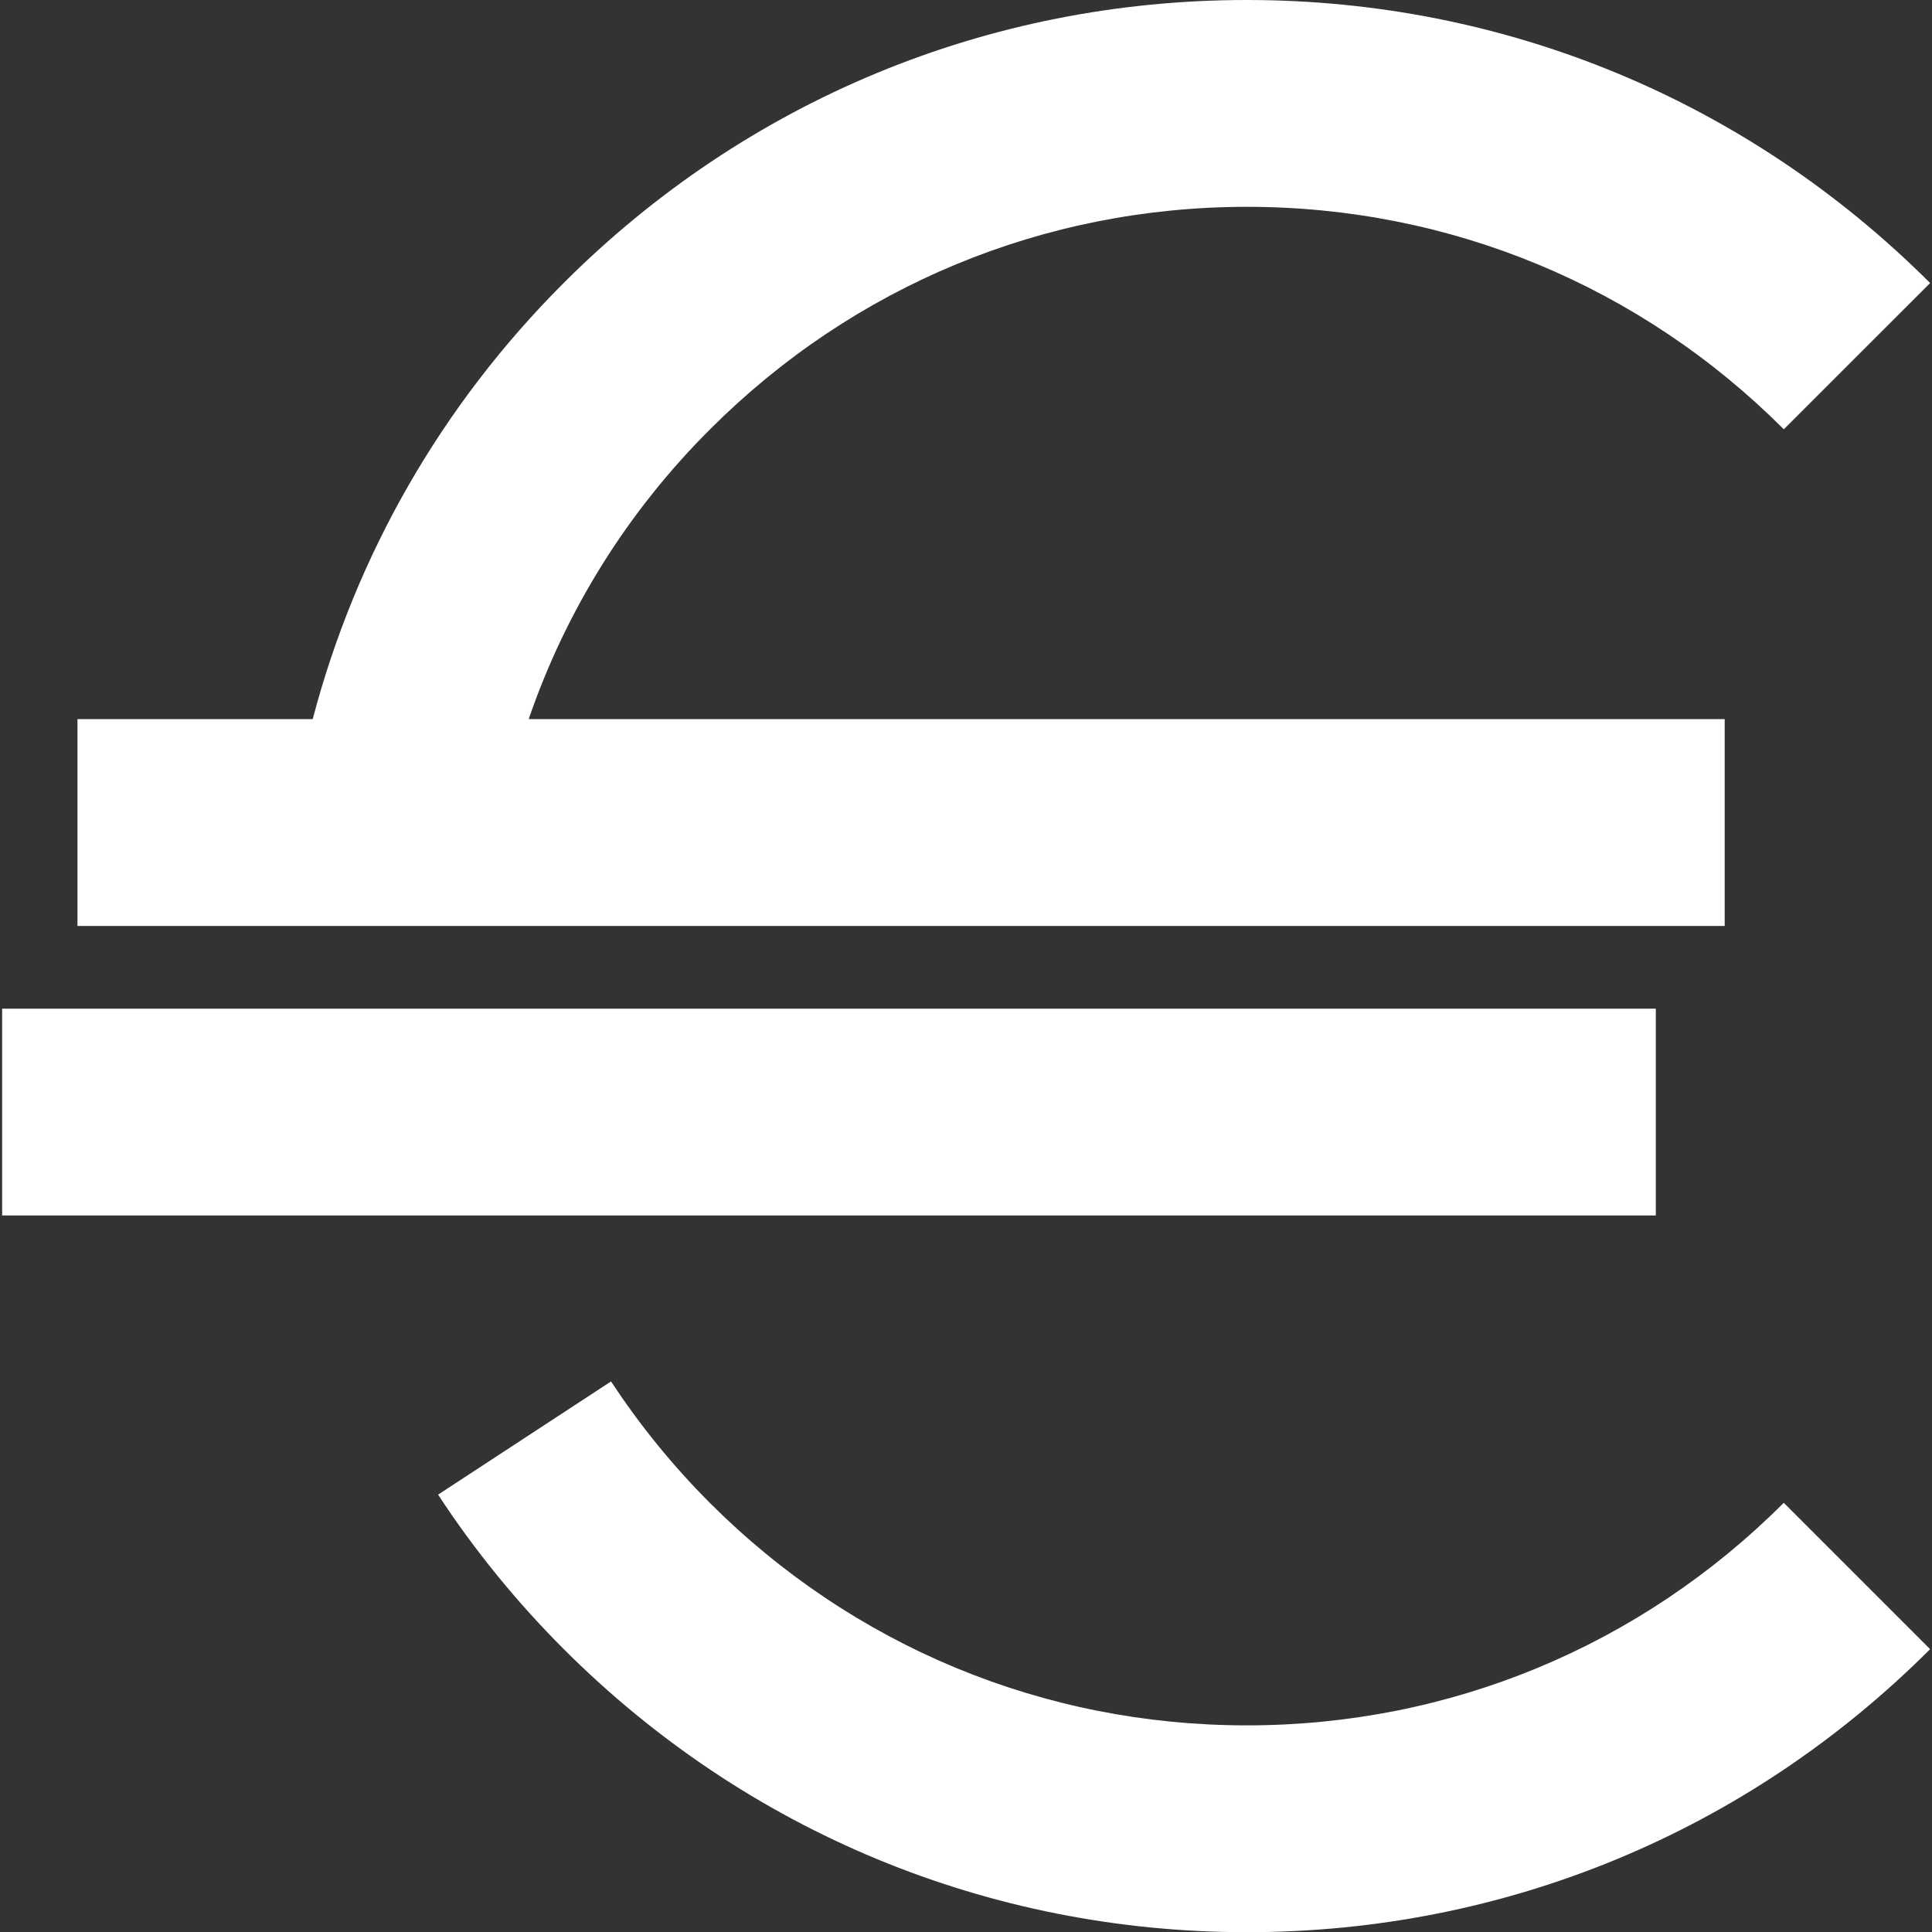 <svg width="40" height="40" viewBox="0 0 40 40" fill="none" xmlns="http://www.w3.org/2000/svg">
<rect x="0" y="0" width="40" height="40" fill="#333333" stroke="none"/>
<g clip-path="url(#clip0_332_2954)">
<path d="M36.929 31.116C33.959 34.086 30.012 35.722 25.813 35.722C21.615 35.722 17.667 34.086 14.697 31.116C13.927 30.345 13.24 29.498 12.651 28.601L9.07 30.945C9.819 32.09 10.695 33.166 11.673 34.144C15.45 37.921 20.473 40.004 25.817 40.004C31.16 40.004 36.181 37.925 39.961 34.144L36.933 31.116H36.929Z" fill="white"/>
<path d="M35.711 14.889H10.946C11.716 12.643 12.989 10.596 14.701 8.888C17.67 5.918 21.618 4.282 25.817 4.282C30.015 4.282 33.963 5.918 36.932 8.888L39.961 5.86C36.176 2.079 31.156 0 25.813 0C20.469 0 15.449 2.079 11.669 5.86C9.143 8.386 7.372 11.479 6.474 14.889H1.604V19.171H35.708V14.889H35.711Z" fill="white"/>
<path d="M34.282 20.883H0.044V25.165H34.282V20.883Z" fill="white"/>
</g>
<defs>
<clipPath id="clip0_332_2954">
<rect width="39.913" height="40" fill="white" transform="translate(0.044)"/>
</clipPath>
</defs>
</svg>
